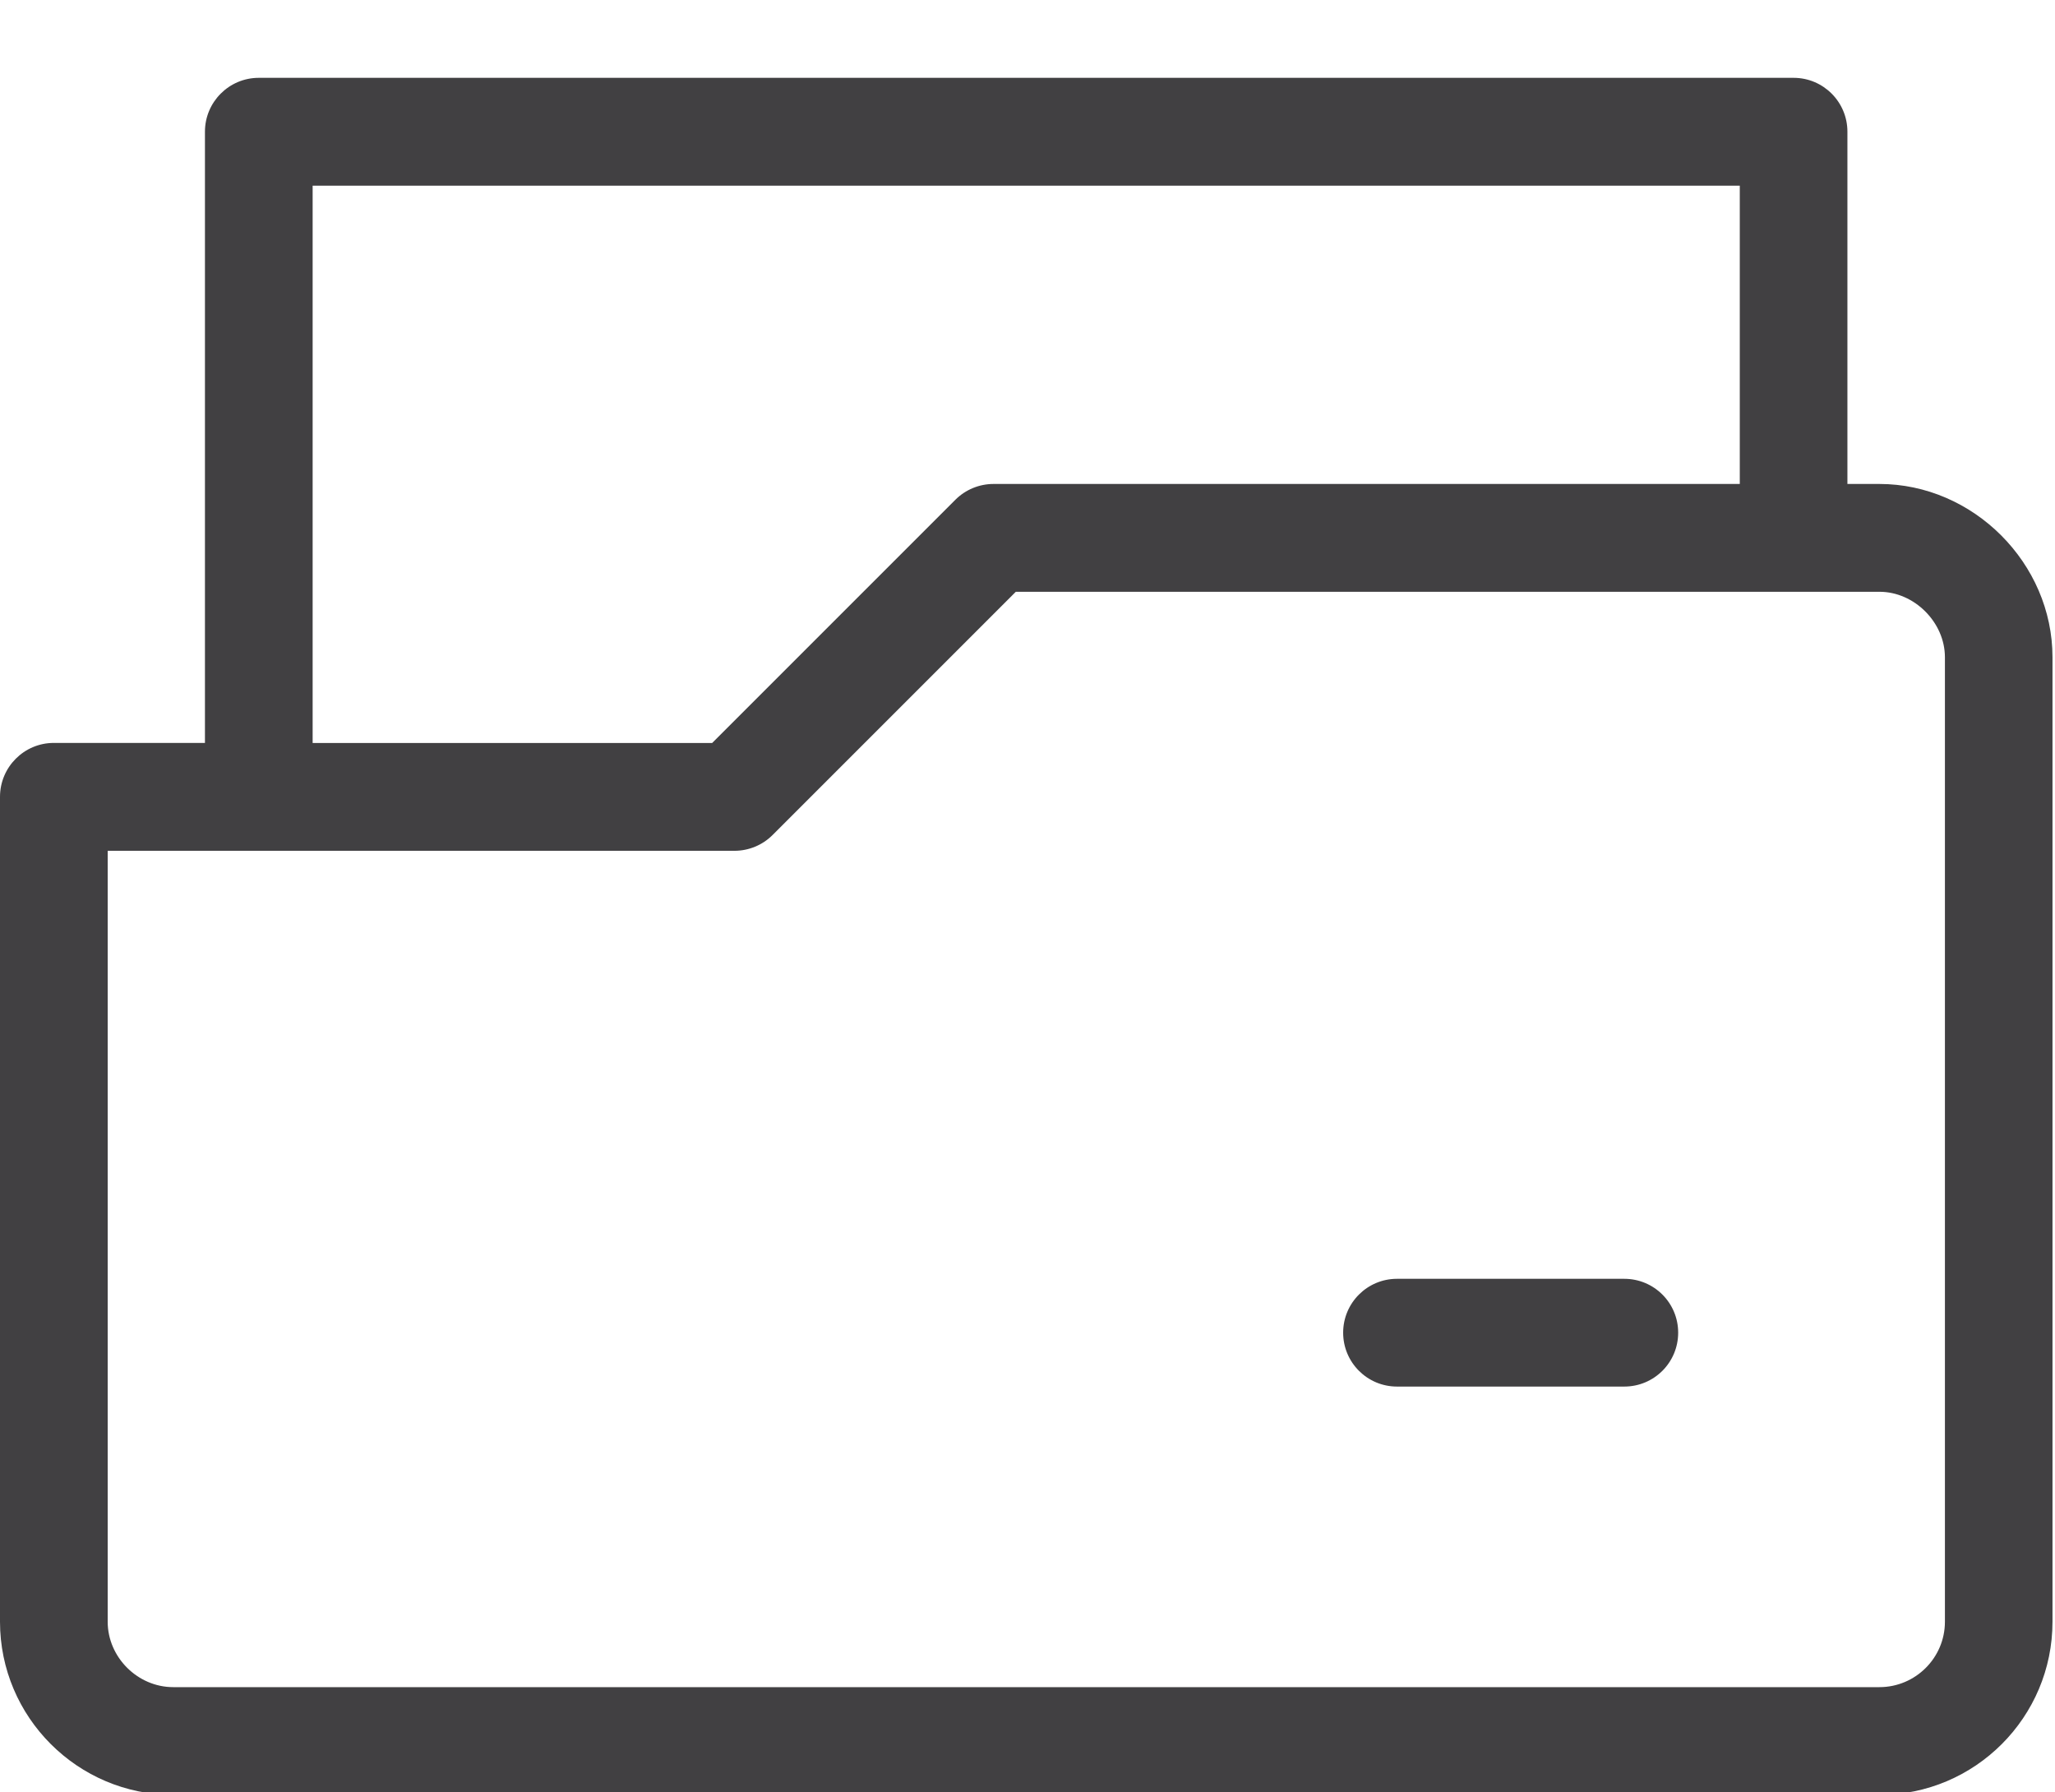 <?xml version="1.0" encoding="utf-8"?>
<!-- Generator: Adobe Illustrator 16.0.0, SVG Export Plug-In . SVG Version: 6.00 Build 0)  -->
<!DOCTYPE svg PUBLIC "-//W3C//DTD SVG 1.1//EN" "http://www.w3.org/Graphics/SVG/1.1/DTD/svg11.dtd">
<svg version="1.1" id="Layer_1" xmlns="http://www.w3.org/2000/svg" xmlns:xlink="http://www.w3.org/1999/xlink" x="0px" y="0px"
	 width="32.688px" height="28.508px" viewBox="0 0 32.688 28.508" enable-background="new 0 0 32.688 28.508" xml:space="preserve">
<g>
	<path fill="#414042" d="M29.896,28.549H2.754C1.235,28.549,0,27.313,0,25.795v-13.12c0-0.474,0.384-0.858,0.856-0.858H3.26V2.095
		c0-0.473,0.384-0.857,0.856-0.857h24.414c0.473,0,0.856,0.384,0.856,0.857v5.603h0.508c1.495,0,2.754,1.262,2.754,2.755v15.342
		C32.649,27.313,31.416,28.549,29.896,28.549z M1.713,13.533v12.263c0,0.564,0.476,1.04,1.042,1.04h27.141
		c0.572,0,1.041-0.466,1.041-1.04V10.454c0-0.554-0.486-1.041-1.041-1.041H16.158l-3.869,3.869c-0.161,0.161-0.38,0.251-0.606,0.251
		H1.713z M4.973,11.818h6.355l3.869-3.869c0.161-0.161,0.38-0.251,0.606-0.251h11.871V2.953H4.973V11.818z M25.837,22.055h-3.616
		c-0.472,0-0.856-0.383-0.856-0.857s0.384-0.857,0.856-0.857h3.616c0.474,0,0.857,0.383,0.857,0.857S26.311,22.055,25.837,22.055z"
		/>
</g>
</svg>
